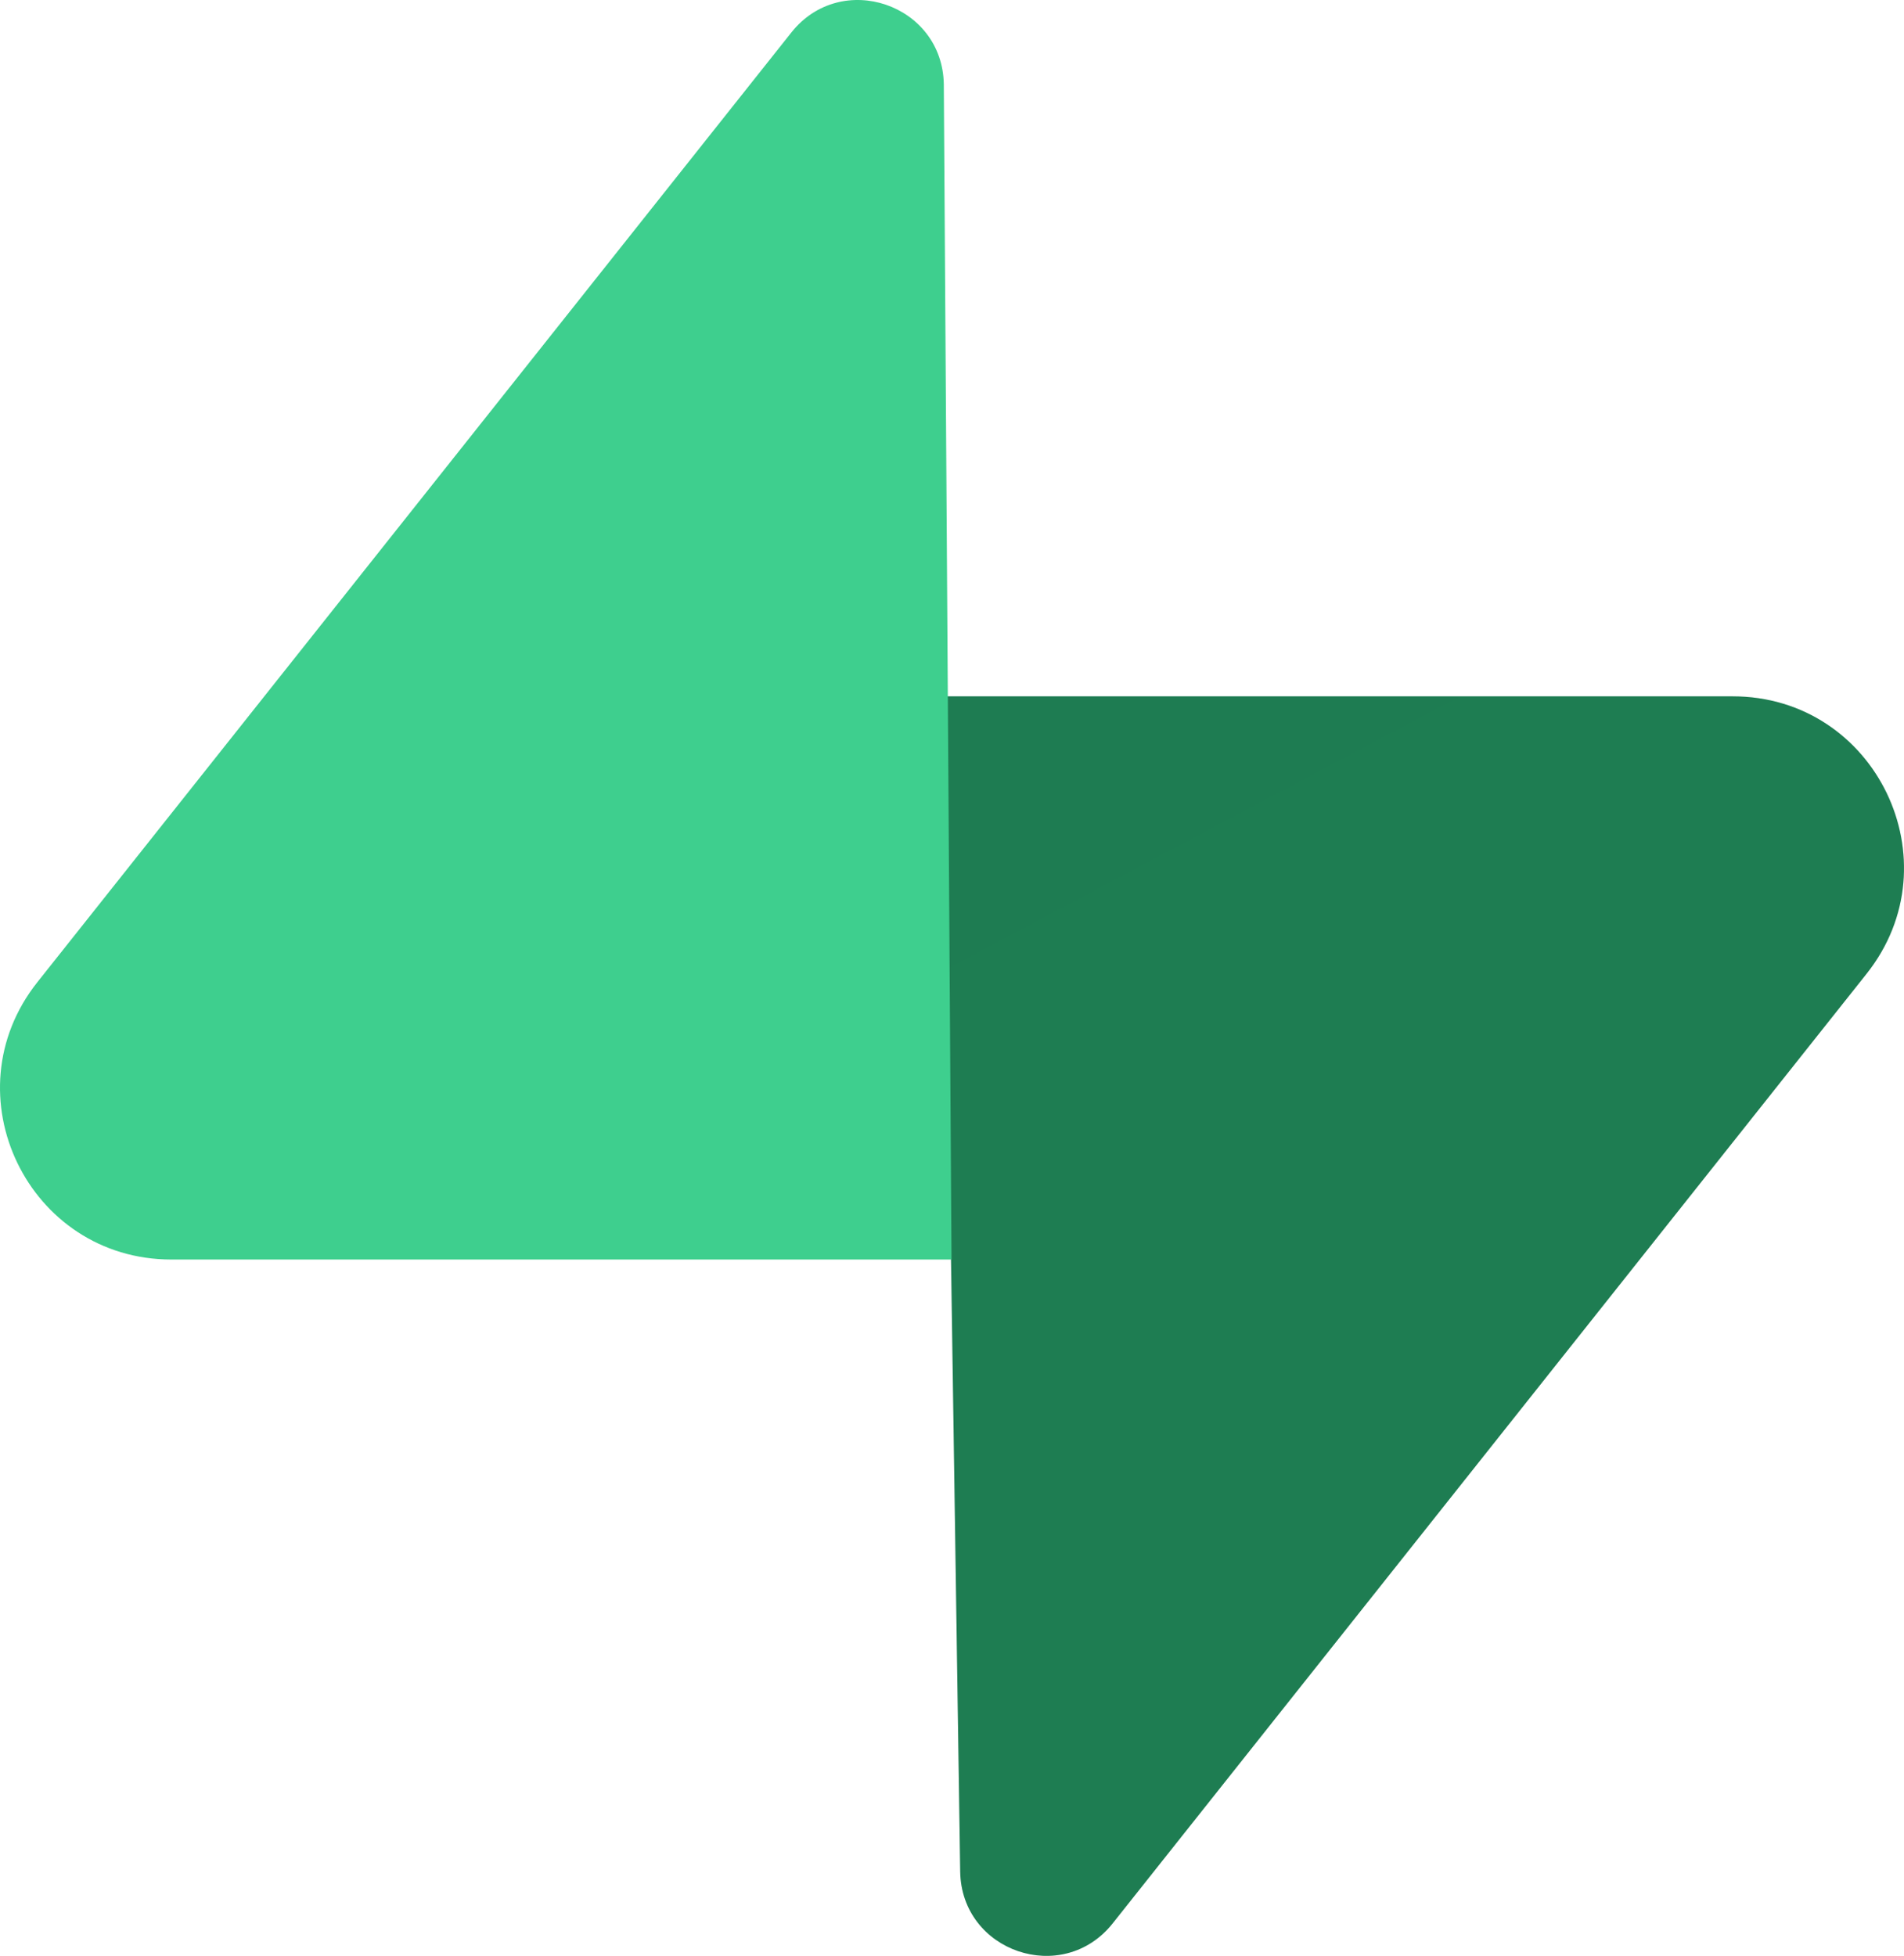 <svg width="256" height="263" viewBox="0 0 256 263" fill="none" xmlns="http://www.w3.org/2000/svg">
<g clip-path="url(#clip0_87_29)">
<path d="M149.602 258.578C142.884 267.038 129.264 262.403 129.102 251.601L126.735 93.617H232.964C252.204 93.617 262.935 115.84 250.971 130.909L149.602 258.578Z" fill="url(#paint0_linear_87_29)"/>
<path d="M149.602 258.578C142.884 267.038 129.264 262.403 129.102 251.601L126.735 93.617H232.964C252.204 93.617 262.935 115.84 250.971 130.909L149.602 258.578Z" fill="url(#paint1_linear_87_29)" fill-opacity="0.2"/>
<path d="M106.399 4.369C113.116 -4.091 126.737 0.544 126.899 11.346L127.936 169.33H23.037C3.796 169.33 -6.936 147.107 5.029 132.038L106.399 4.369Z" fill="#3ECF8E"/>
</g>
<defs>
<linearGradient id="paint0_linear_87_29" x1="2823.42" y1="3596.52" x2="8914.67" y2="6151.18" gradientUnits="userSpaceOnUse">
<stop stop-color="#249361"/>
<stop offset="1" stop-color="#3ECF8E"/>
</linearGradient>
<linearGradient id="paint1_linear_87_29" x1="384.123" y1="-2134.49" x2="4294.42" y2="5226.43" gradientUnits="userSpaceOnUse">
<stop/>
<stop offset="1" stop-opacity="0"/>
</linearGradient>
<clipPath id="clip0_87_29">
<rect width="256" height="263" fill="white"/>
</clipPath>
</defs>
</svg>
